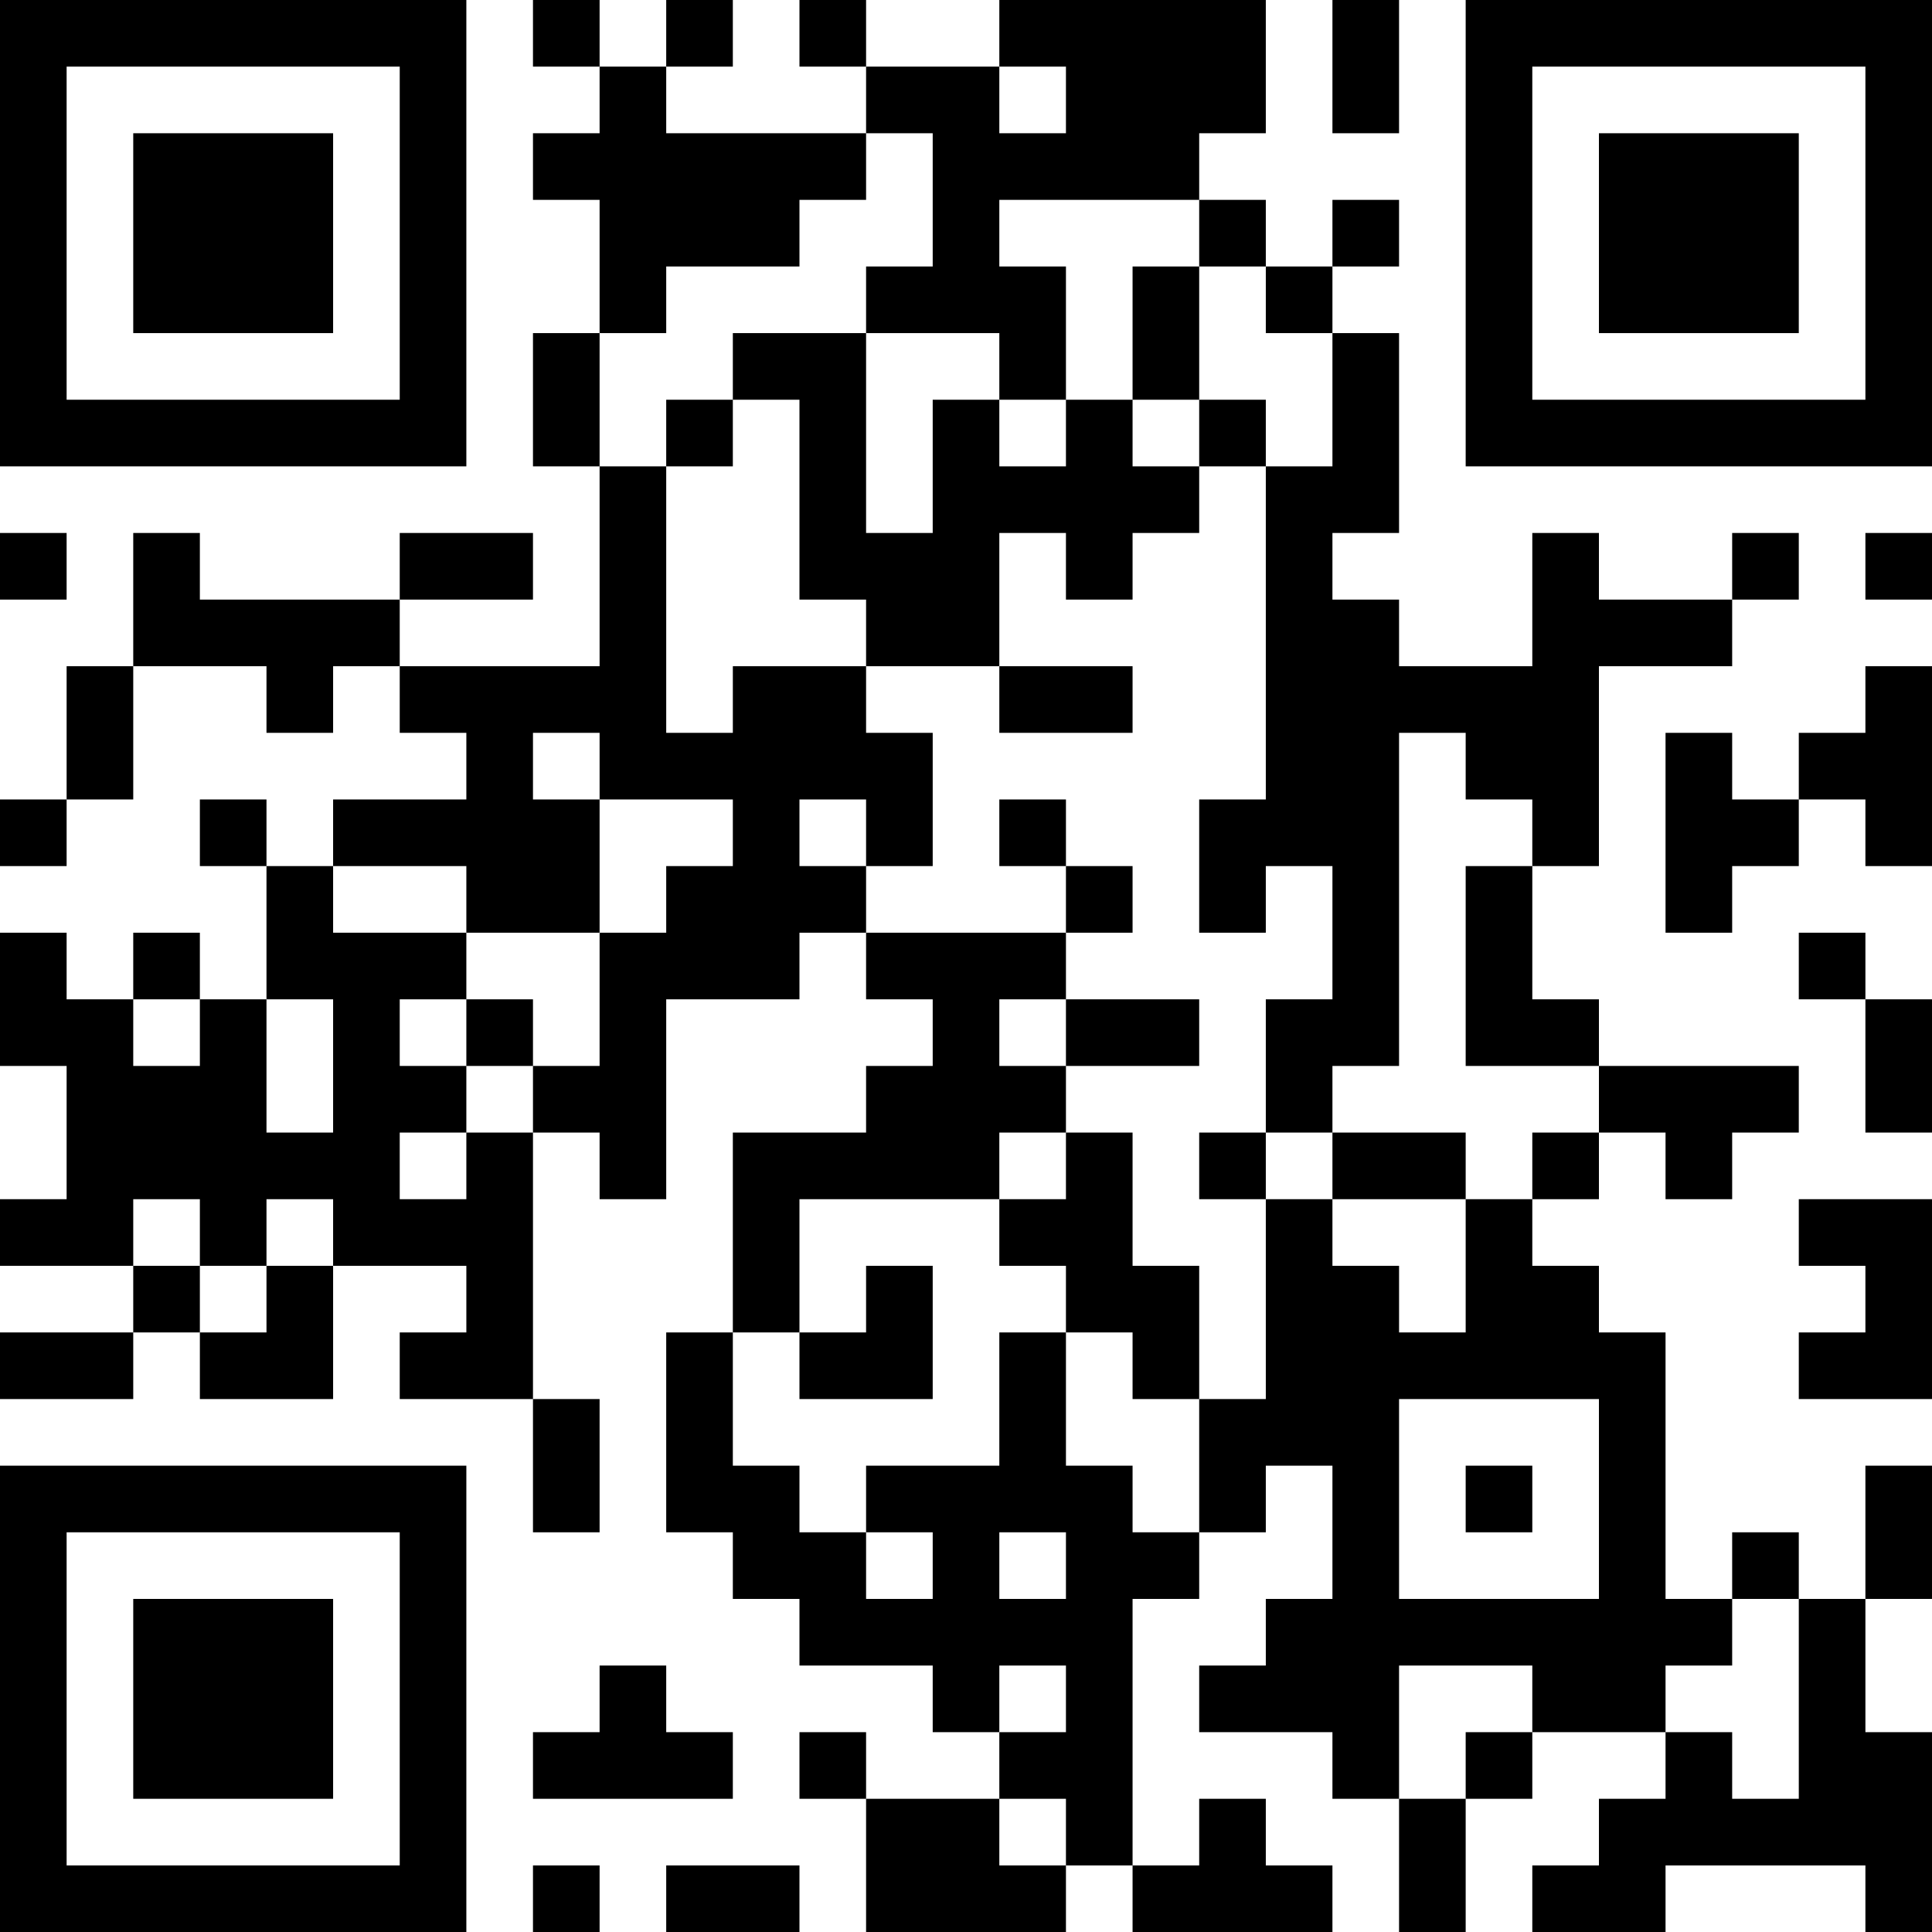 <?xml version="1.0" encoding="UTF-8"?>
<svg xmlns="http://www.w3.org/2000/svg" version="1.1" width="300" height="300" viewBox="0 0 300 300"><rect x="0" y="0" width="300" height="300" fill="#ffffff"/><g transform="scale(10.345)"><g transform="translate(0,0)"><g><g transform="translate(3.5,3.5)"><path fill-rule="evenodd" d="M-3.5 -3.5L3.5 -3.5L3.5 3.5L-3.5 3.5ZM-2.5 -2.5L-2.5 2.5L2.5 2.5L2.5 -2.5Z" fill="#000000"/><path fill-rule="evenodd" d="M-1.5 -1.5L1.5 -1.5L1.5 1.5L-1.5 1.5Z" fill="#000000"/></g></g><g><g transform="translate(25.5,3.5)"><g transform="rotate(90)"><path fill-rule="evenodd" d="M-3.5 -3.5L3.5 -3.5L3.5 3.5L-3.5 3.5ZM-2.5 -2.5L-2.5 2.5L2.5 2.5L2.5 -2.5Z" fill="#000000"/><path fill-rule="evenodd" d="M-1.5 -1.5L1.5 -1.5L1.5 1.5L-1.5 1.5Z" fill="#000000"/></g></g></g><g><g transform="translate(3.5,25.5)"><g transform="rotate(-90)"><path fill-rule="evenodd" d="M-3.5 -3.5L3.5 -3.5L3.5 3.5L-3.5 3.5ZM-2.5 -2.5L-2.5 2.5L2.5 2.5L2.5 -2.5Z" fill="#000000"/><path fill-rule="evenodd" d="M-1.5 -1.5L1.5 -1.5L1.5 1.5L-1.5 1.5Z" fill="#000000"/></g></g></g><path fill-rule="evenodd" d="M8 0L8 1L9 1L9 2L8 2L8 3L9 3L9 5L8 5L8 7L9 7L9 10L6 10L6 9L8 9L8 8L6 8L6 9L3 9L3 8L2 8L2 10L1 10L1 12L0 12L0 13L1 13L1 12L2 12L2 10L4 10L4 11L5 11L5 10L6 10L6 11L7 11L7 12L5 12L5 13L4 13L4 12L3 12L3 13L4 13L4 15L3 15L3 14L2 14L2 15L1 15L1 14L0 14L0 16L1 16L1 18L0 18L0 19L2 19L2 20L0 20L0 21L2 21L2 20L3 20L3 21L5 21L5 19L7 19L7 20L6 20L6 21L8 21L8 23L9 23L9 21L8 21L8 17L9 17L9 18L10 18L10 15L12 15L12 14L13 14L13 15L14 15L14 16L13 16L13 17L11 17L11 20L10 20L10 23L11 23L11 24L12 24L12 25L14 25L14 26L15 26L15 27L13 27L13 26L12 26L12 27L13 27L13 29L16 29L16 28L17 28L17 29L20 29L20 28L19 28L19 27L18 27L18 28L17 28L17 24L18 24L18 23L19 23L19 22L20 22L20 24L19 24L19 25L18 25L18 26L20 26L20 27L21 27L21 29L22 29L22 27L23 27L23 26L25 26L25 27L24 27L24 28L23 28L23 29L25 29L25 28L28 28L28 29L29 29L29 26L28 26L28 24L29 24L29 22L28 22L28 24L27 24L27 23L26 23L26 24L25 24L25 20L24 20L24 19L23 19L23 18L24 18L24 17L25 17L25 18L26 18L26 17L27 17L27 16L24 16L24 15L23 15L23 13L24 13L24 10L26 10L26 9L27 9L27 8L26 8L26 9L24 9L24 8L23 8L23 10L21 10L21 9L20 9L20 8L21 8L21 5L20 5L20 4L21 4L21 3L20 3L20 4L19 4L19 3L18 3L18 2L19 2L19 0L15 0L15 1L13 1L13 0L12 0L12 1L13 1L13 2L10 2L10 1L11 1L11 0L10 0L10 1L9 1L9 0ZM20 0L20 2L21 2L21 0ZM15 1L15 2L16 2L16 1ZM13 2L13 3L12 3L12 4L10 4L10 5L9 5L9 7L10 7L10 11L11 11L11 10L13 10L13 11L14 11L14 13L13 13L13 12L12 12L12 13L13 13L13 14L16 14L16 15L15 15L15 16L16 16L16 17L15 17L15 18L12 18L12 20L11 20L11 22L12 22L12 23L13 23L13 24L14 24L14 23L13 23L13 22L15 22L15 20L16 20L16 22L17 22L17 23L18 23L18 21L19 21L19 18L20 18L20 19L21 19L21 20L22 20L22 18L23 18L23 17L24 17L24 16L22 16L22 13L23 13L23 12L22 12L22 11L21 11L21 16L20 16L20 17L19 17L19 15L20 15L20 13L19 13L19 14L18 14L18 12L19 12L19 7L20 7L20 5L19 5L19 4L18 4L18 3L15 3L15 4L16 4L16 6L15 6L15 5L13 5L13 4L14 4L14 2ZM17 4L17 6L16 6L16 7L15 7L15 6L14 6L14 8L13 8L13 5L11 5L11 6L10 6L10 7L11 7L11 6L12 6L12 9L13 9L13 10L15 10L15 11L17 11L17 10L15 10L15 8L16 8L16 9L17 9L17 8L18 8L18 7L19 7L19 6L18 6L18 4ZM17 6L17 7L18 7L18 6ZM0 8L0 9L1 9L1 8ZM28 8L28 9L29 9L29 8ZM28 10L28 11L27 11L27 12L26 12L26 11L25 11L25 14L26 14L26 13L27 13L27 12L28 12L28 13L29 13L29 10ZM8 11L8 12L9 12L9 14L7 14L7 13L5 13L5 14L7 14L7 15L6 15L6 16L7 16L7 17L6 17L6 18L7 18L7 17L8 17L8 16L9 16L9 14L10 14L10 13L11 13L11 12L9 12L9 11ZM15 12L15 13L16 13L16 14L17 14L17 13L16 13L16 12ZM27 14L27 15L28 15L28 17L29 17L29 15L28 15L28 14ZM2 15L2 16L3 16L3 15ZM4 15L4 17L5 17L5 15ZM7 15L7 16L8 16L8 15ZM16 15L16 16L18 16L18 15ZM16 17L16 18L15 18L15 19L16 19L16 20L17 20L17 21L18 21L18 19L17 19L17 17ZM18 17L18 18L19 18L19 17ZM20 17L20 18L22 18L22 17ZM2 18L2 19L3 19L3 20L4 20L4 19L5 19L5 18L4 18L4 19L3 19L3 18ZM27 18L27 19L28 19L28 20L27 20L27 21L29 21L29 18ZM13 19L13 20L12 20L12 21L14 21L14 19ZM21 21L21 24L24 24L24 21ZM22 22L22 23L23 23L23 22ZM15 23L15 24L16 24L16 23ZM26 24L26 25L25 25L25 26L26 26L26 27L27 27L27 24ZM9 25L9 26L8 26L8 27L11 27L11 26L10 26L10 25ZM15 25L15 26L16 26L16 25ZM21 25L21 27L22 27L22 26L23 26L23 25ZM15 27L15 28L16 28L16 27ZM8 28L8 29L9 29L9 28ZM10 28L10 29L12 29L12 28Z" fill="#000000"/></g></g></svg>
